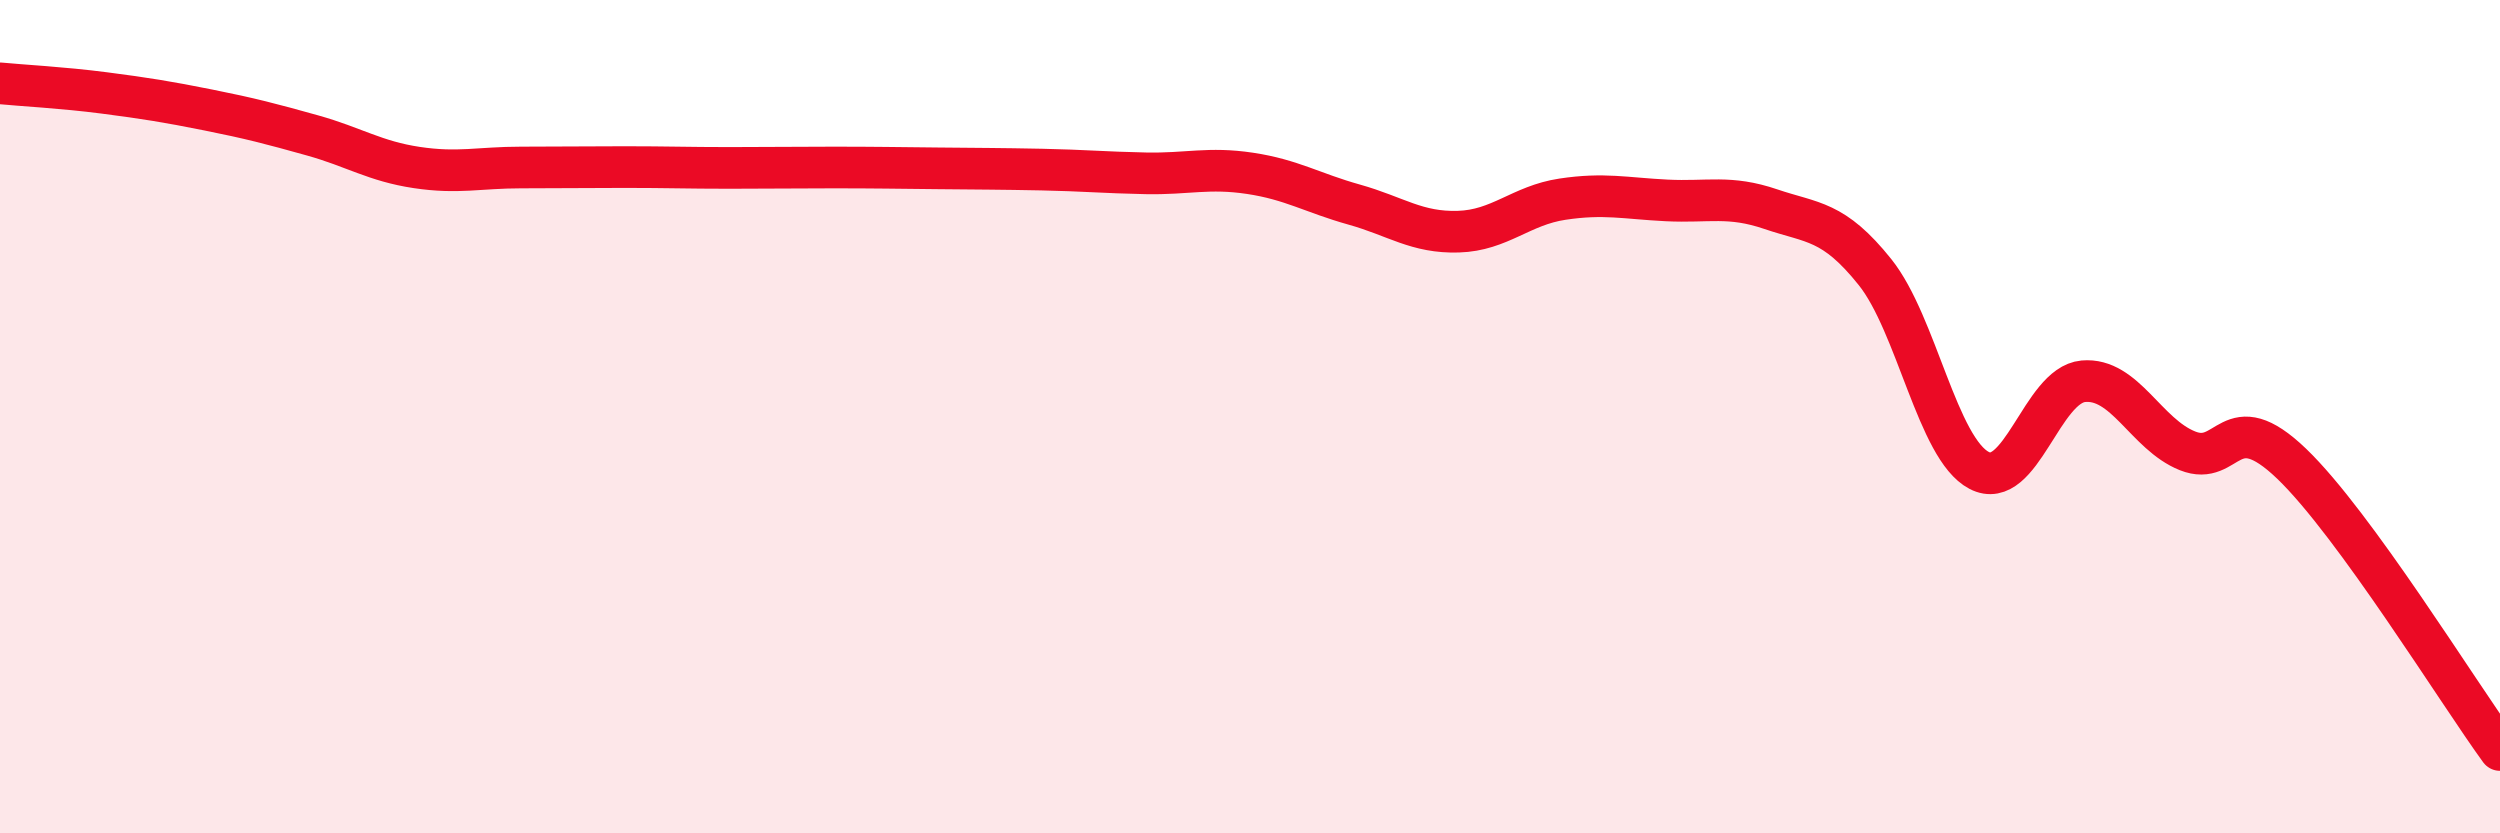 
    <svg width="60" height="20" viewBox="0 0 60 20" xmlns="http://www.w3.org/2000/svg">
      <path
        d="M 0,2 C 0.5,2.05 1.5,2.1 2.5,2.23 C 3.5,2.36 4,2.44 5,2.64 C 6,2.84 6.5,2.97 7.5,3.25 C 8.5,3.53 9,3.87 10,4.02 C 11,4.17 11.5,4.02 12.5,4.02 C 13.5,4.02 14,4.01 15,4.01 C 16,4.01 16.5,4.03 17.5,4.03 C 18.5,4.03 19,4.02 20,4.02 C 21,4.02 21.5,4.03 22.5,4.04 C 23.5,4.05 24,4.05 25,4.07 C 26,4.09 26.5,4.14 27.5,4.16 C 28.5,4.18 29,4.01 30,4.16 C 31,4.31 31.5,4.63 32.5,4.91 C 33.5,5.19 34,5.59 35,5.56 C 36,5.53 36.5,4.93 37.5,4.78 C 38.5,4.63 39,4.76 40,4.81 C 41,4.86 41.5,4.68 42.5,5.02 C 43.5,5.36 44,5.28 45,6.53 C 46,7.78 46.5,10.77 47.5,11.29 C 48.5,11.81 49,9.24 50,9.15 C 51,9.06 51.5,10.42 52.5,10.82 C 53.5,11.22 53.5,9.69 55,11.13 C 56.5,12.57 59,16.63 60,18L60 20L0 20Z"
        fill="#EB0A25"
        opacity="0.1"
        stroke-linecap="round"
        stroke-linejoin="round"
      />
      <path
        d="M 0,2 C 0.5,2.05 1.5,2.1 2.5,2.23 C 3.5,2.36 4,2.44 5,2.64 C 6,2.84 6.5,2.97 7.5,3.25 C 8.5,3.53 9,3.87 10,4.02 C 11,4.17 11.5,4.02 12.5,4.02 C 13.5,4.02 14,4.01 15,4.01 C 16,4.01 16.5,4.03 17.5,4.03 C 18.5,4.03 19,4.02 20,4.02 C 21,4.02 21.5,4.03 22.5,4.04 C 23.5,4.05 24,4.05 25,4.07 C 26,4.09 26.5,4.14 27.5,4.16 C 28.5,4.18 29,4.01 30,4.16 C 31,4.31 31.5,4.63 32.5,4.91 C 33.5,5.19 34,5.59 35,5.56 C 36,5.53 36.5,4.93 37.5,4.78 C 38.5,4.63 39,4.76 40,4.81 C 41,4.86 41.5,4.68 42.5,5.02 C 43.5,5.36 44,5.28 45,6.53 C 46,7.78 46.5,10.77 47.5,11.29 C 48.5,11.81 49,9.24 50,9.15 C 51,9.06 51.5,10.42 52.5,10.82 C 53.5,11.22 53.5,9.69 55,11.13 C 56.5,12.57 59,16.63 60,18"
        stroke="#EB0A25"
        stroke-width="1"
        fill="none"
        stroke-linecap="round"
        stroke-linejoin="round"
      />
    </svg>
  